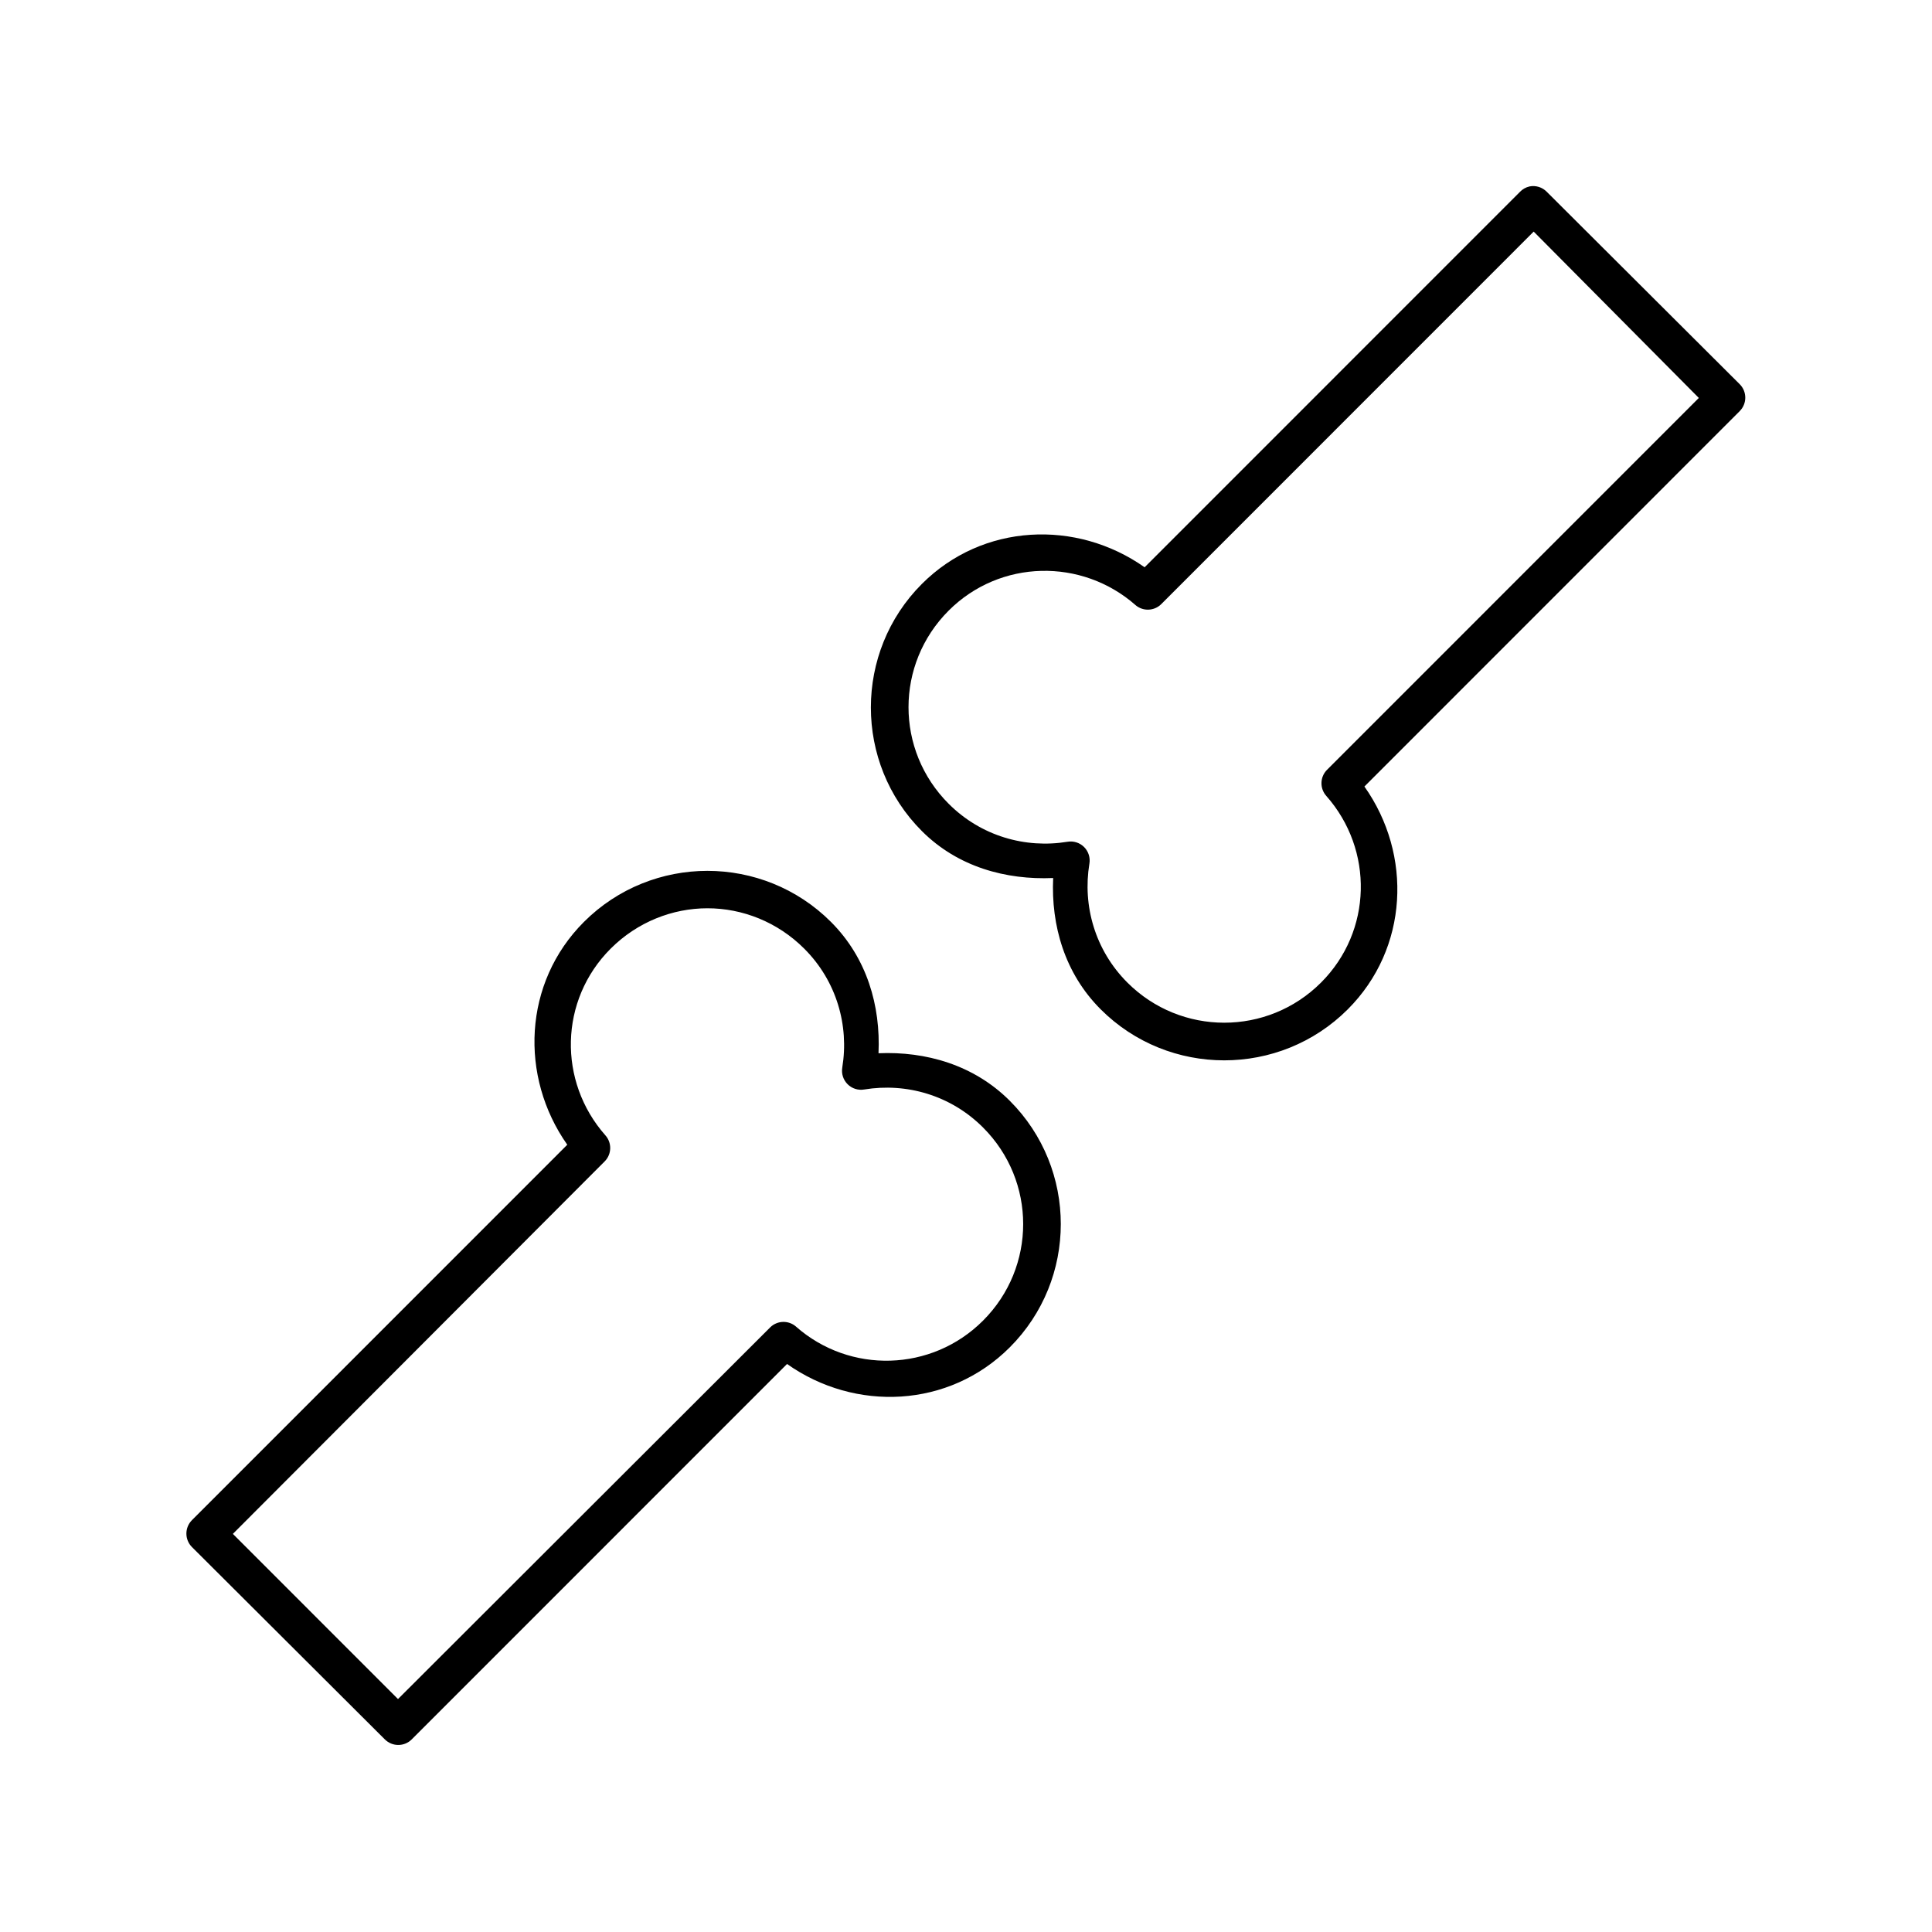 <?xml version="1.0" encoding="UTF-8"?>
<!-- Uploaded to: SVG Repo, www.svgrepo.com, Generator: SVG Repo Mixer Tools -->
<svg fill="#000000" width="800px" height="800px" version="1.1" viewBox="144 144 512 512" xmlns="http://www.w3.org/2000/svg">
 <path d="m549.34 193.41c-0.961 0.215-1.836 0.707-2.519 1.418l-99.484 99.508c-18.039-12.719-42.91-11.715-59.027 4.41-18.027 18.031-18.027 47.469 0 65.5 9.527 9.527 22.289 12.977 34.789 12.438-0.574 12.543 3.035 25.234 12.594 34.797 18.027 18.031 47.457 18.031 65.484 0 16.137-16.141 17.172-40.996 4.406-59.043l99.484-99.508-0.004-0.004c1.941-1.965 1.941-5.121 0-7.086l-51.16-51.016c-1.184-1.211-2.898-1.742-4.562-1.418zm1.102 11.965 43.762 44.086-98.539 98.562h-0.004c-1.883 1.902-1.949 4.945-0.156 6.93 12.57 14.246 12.211 35.809-1.418 49.441-14.176 14.18-37.137 14.18-51.316 0-8.59-8.59-11.898-20.363-10.074-31.488l0.004-0.004c0.277-1.613-0.246-3.266-1.402-4.426-1.16-1.156-2.809-1.68-4.422-1.398-11.121 1.824-22.895-1.484-31.48-10.078-14.176-14.18-14.176-36.992 0-51.172 13.629-13.633 35.34-13.992 49.586-1.418h-0.004c2 1.656 4.93 1.52 6.769-0.312zm-218.96 169.41c-11.852 0-23.727 4.523-32.742 13.539-16.113 16.117-17.109 41.004-4.406 59.043l-99.484 99.508v0.004c-1.938 1.965-1.938 5.121 0 7.086l51.16 51.016v-0.004c1.961 1.941 5.121 1.941 7.082 0l99.484-99.508c18.039 12.754 42.895 11.727 59.027-4.41 18.027-18.031 18.027-47.309 0-65.34-9.527-9.531-22.285-13.137-34.789-12.598 0.574-12.543-3.035-25.234-12.594-34.797-9.012-9.016-20.891-13.539-32.742-13.539zm0 9.918c9.254 0 18.57 3.617 25.656 10.707 8.59 8.59 11.898 20.363 10.074 31.488l0.004 0.004c-0.281 1.613 0.242 3.266 1.402 4.422 1.156 1.16 2.809 1.684 4.422 1.402 11.121-1.824 22.895 1.484 31.48 10.078 14.176 14.18 14.176 36.992 0 51.172-13.629 13.633-35.34 14.148-49.586 1.574h0.004c-1.961-1.699-4.891-1.633-6.769 0.156l-98.695 98.562-43.762-43.77 98.539-98.723c1.883-1.902 1.953-4.941 0.156-6.926-12.57-14.246-12.211-35.809 1.418-49.438 7.09-7.09 16.406-10.707 25.656-10.707z"/>
</svg>